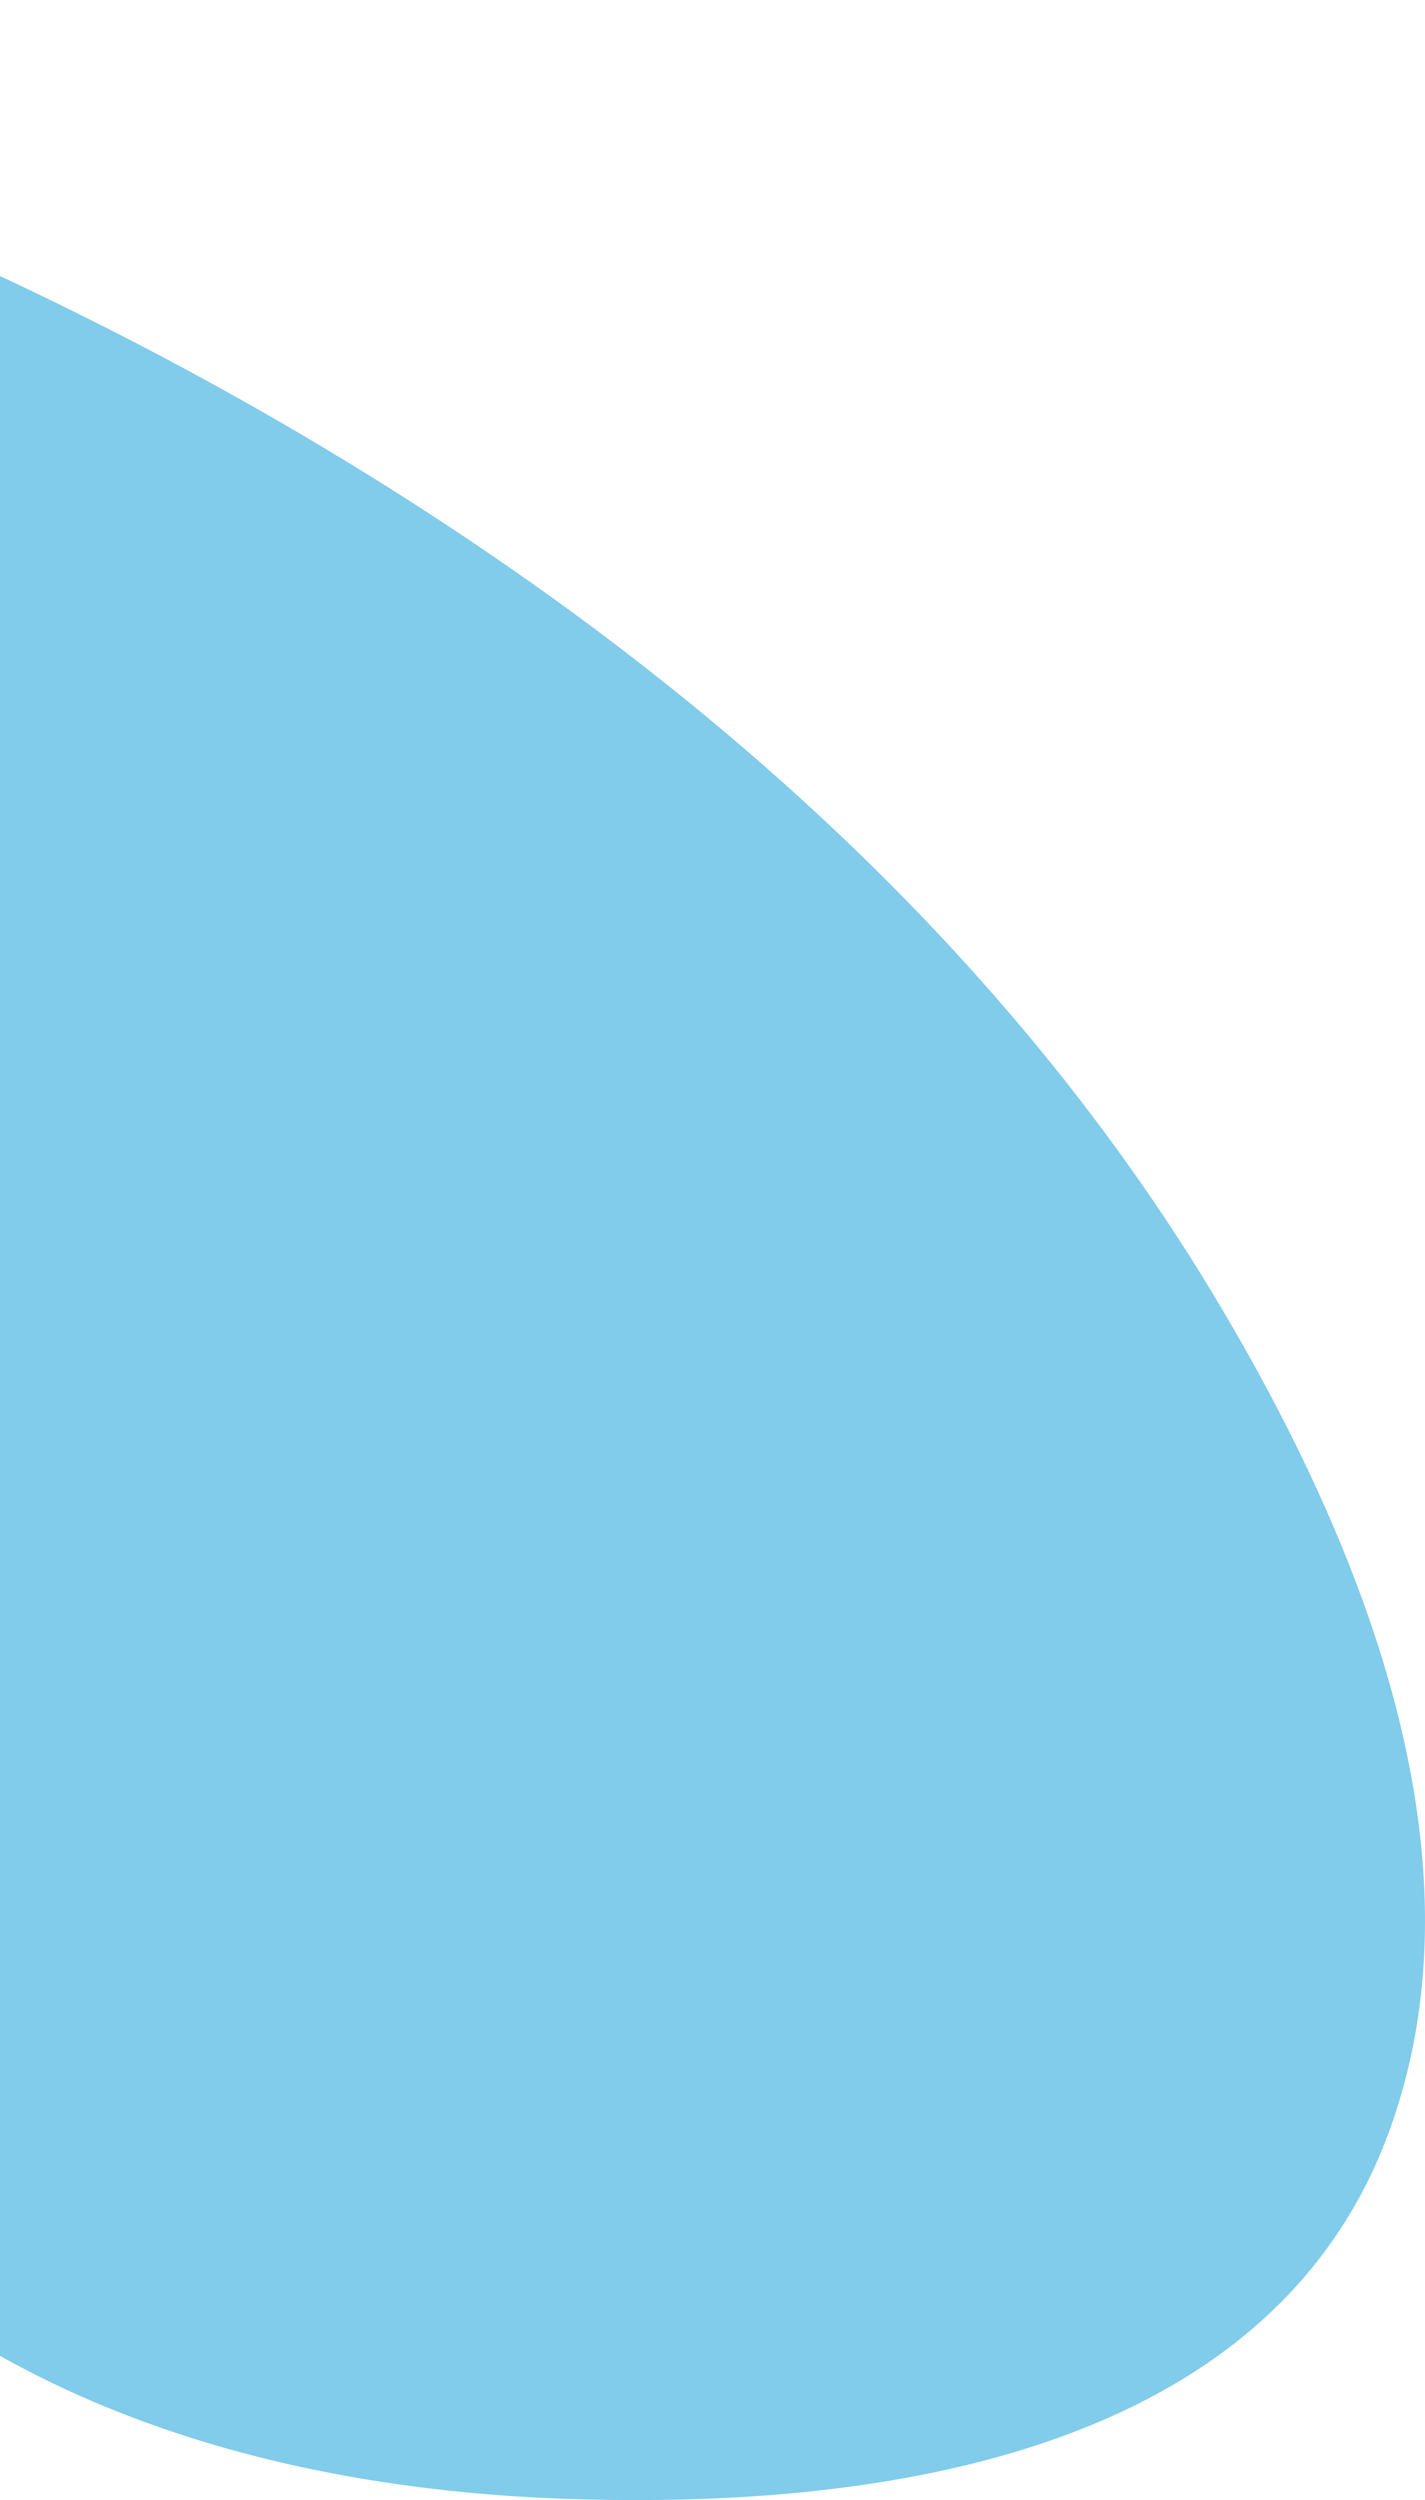 <svg xmlns="http://www.w3.org/2000/svg" width="541.97" height="950.19" viewBox="0 0 541.97 950.19">
  <defs>
    <style>
      .cls-1 {
        fill: #0599d9;
        fill-rule: evenodd;
        opacity: 0.5;
      }
    </style>
  </defs>
  <path id="works-bg-01.svg" class="cls-1" d="M2952.19,4028.54c38.77-105.34-11.12-225.26-64.99-315.54-64.32-107.8-154.98-197.77-256.82-270.34-104.57-74.51-221.55-132.54-342.55-175.19-113.93-40.17-242.88-68.02-362.08-34.28-1.01.28-2.01,0.61-3.02,0.91-14.02,2.1-27.98,4.56-41.84,7.58-53.86,11.76-105.91,30.24-151.72,61.43-38.42,26.17-73.38,61.39-89.63,105.74-18.86,51.47-6.23,106.34,26.35,149.34,39.72,52.43,99.78,81.55,159.25,105.81,64.23,26.21,127.14,52.72,186.25,89.46a899.626,899.626,0,0,1,160.5,127.32c46.38,46.28,88.46,96.67,135.31,142.5,44.62,43.63,94.08,82.74,151.85,107.43,57.85,24.71,120.94,35.34,183.59,37.23C2756.8,4171.39,2906.82,4151.85,2952.19,4028.54Z" transform="translate(-2424 -3218.09)"/>
</svg>

